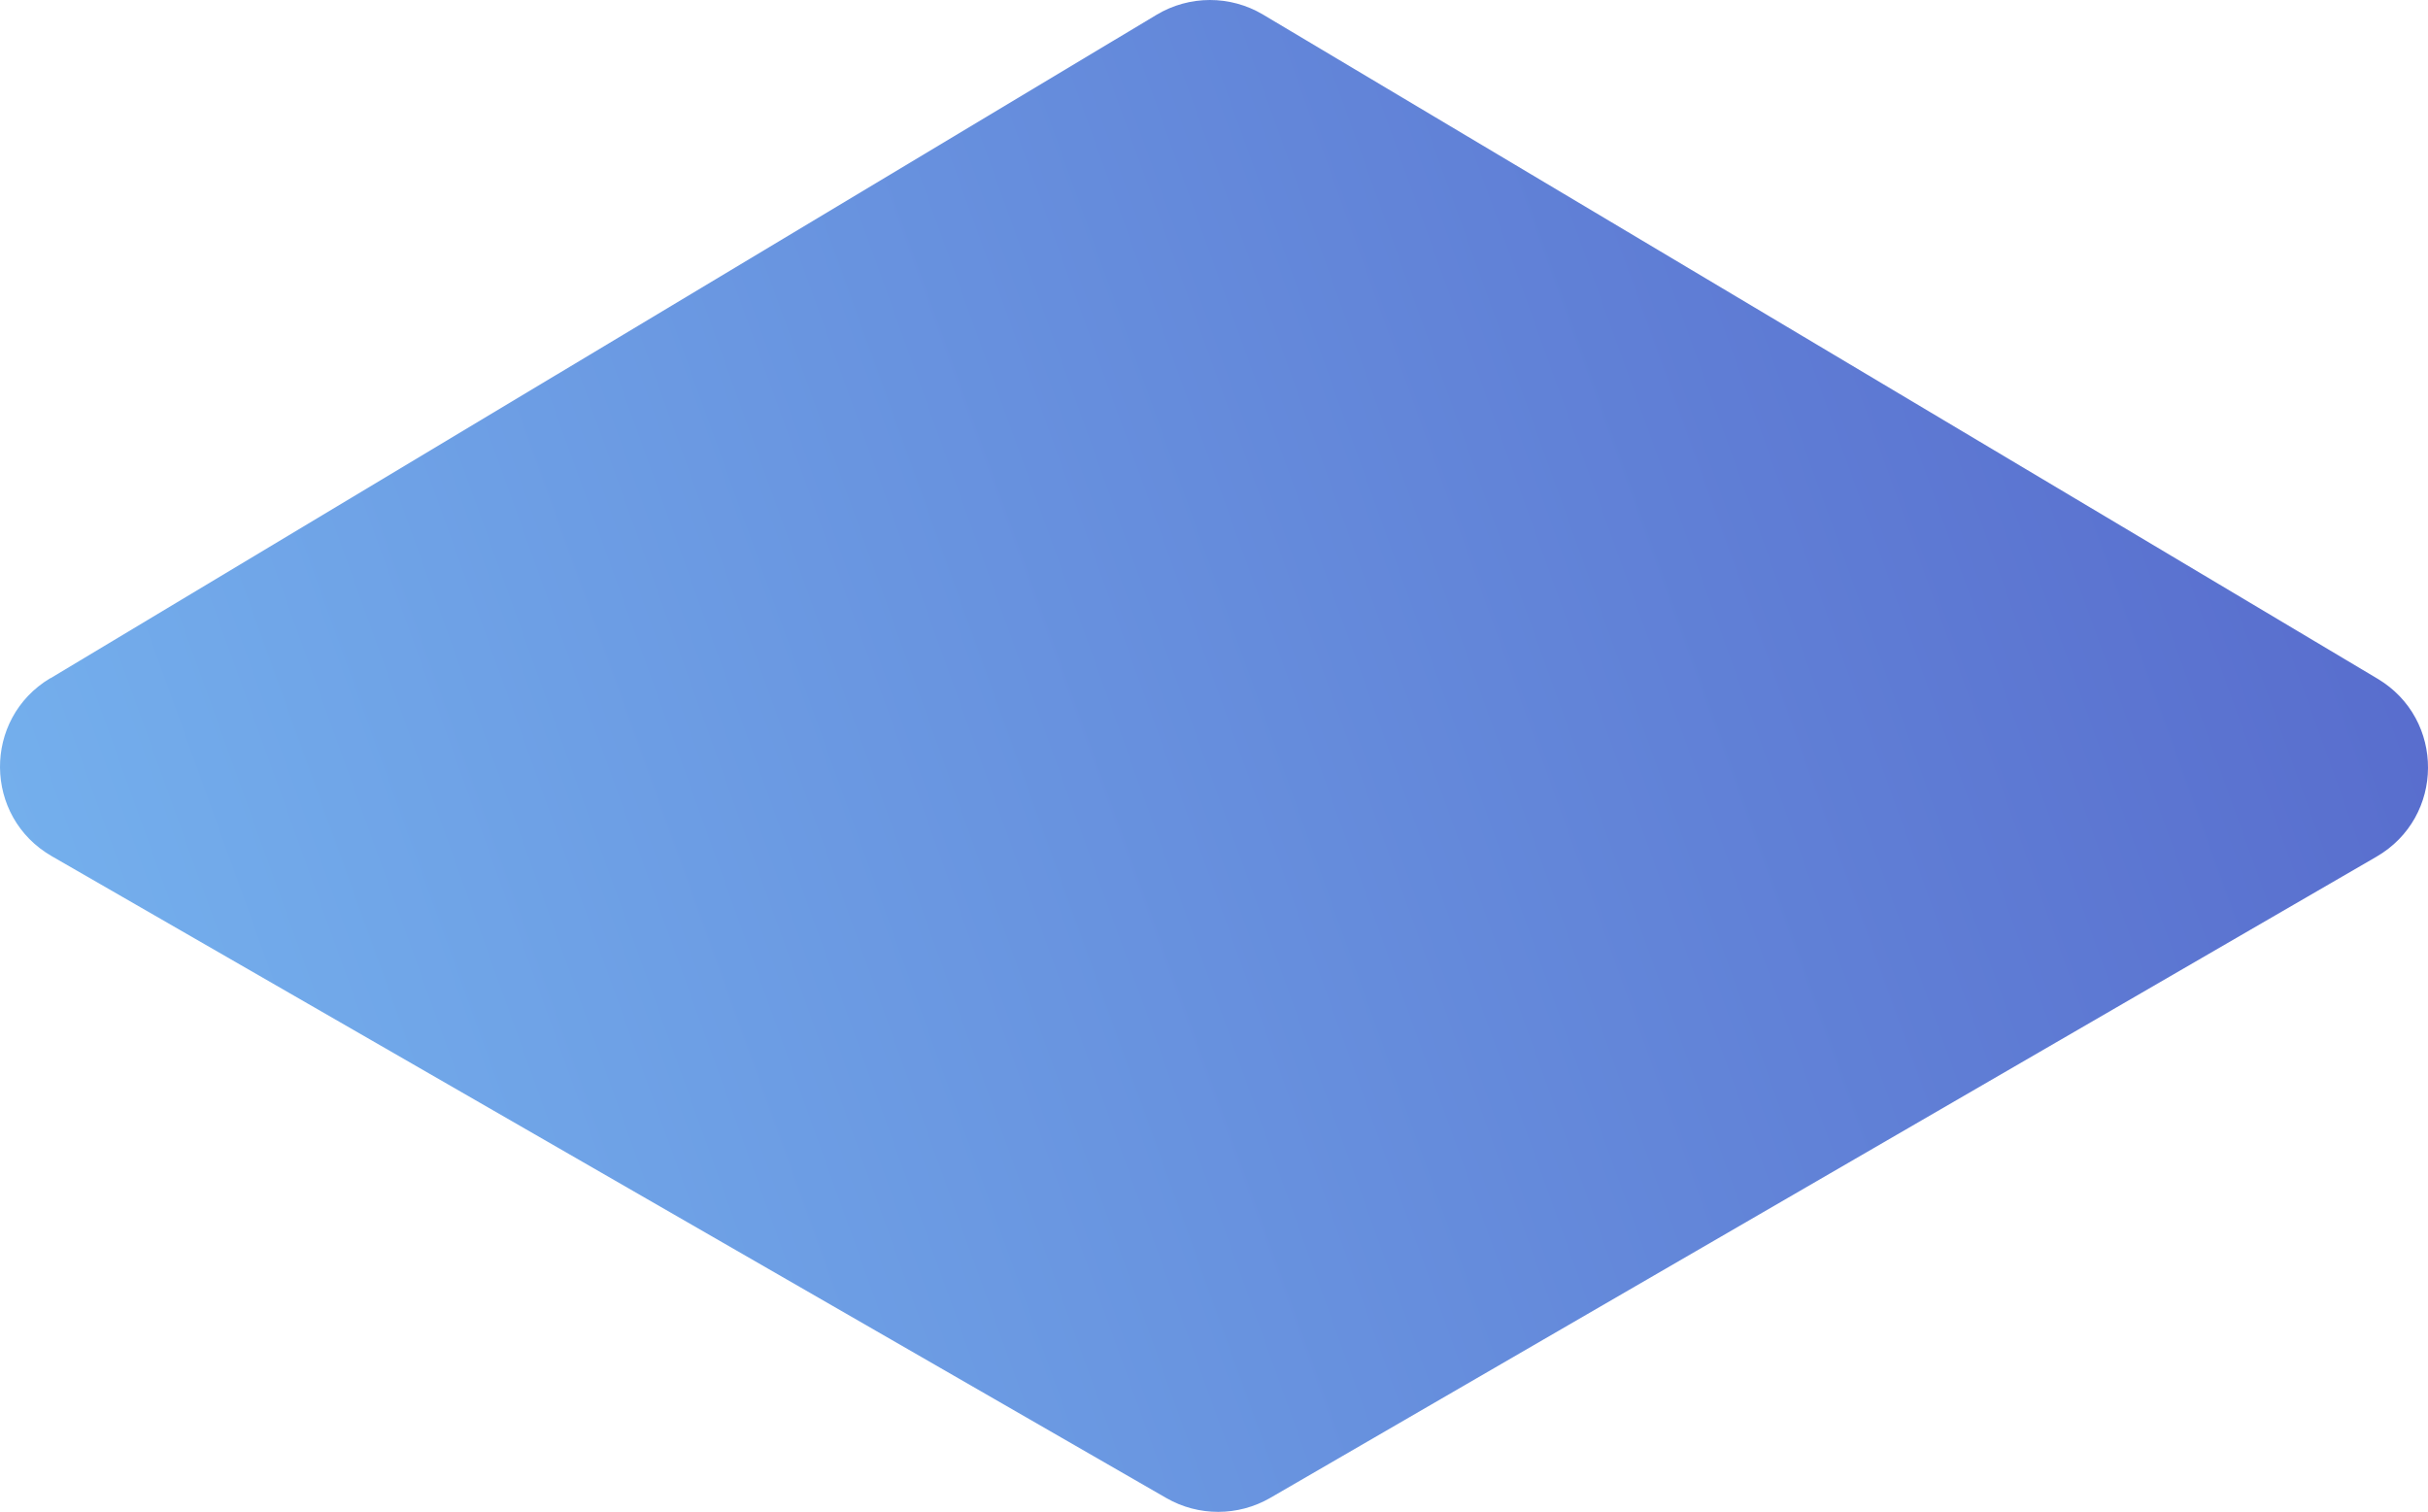 <svg width="61" height="38" viewBox="0 0 61 38" fill="none" xmlns="http://www.w3.org/2000/svg">
<path d="M1.264 17.044L29.056 0.372C29.88 -0.122 30.908 -0.124 31.733 0.367L59.732 17.053C61.435 18.068 61.42 20.532 59.705 21.526L31.912 37.637C31.105 38.103 30.11 38.105 29.302 37.64L1.301 21.513C-0.416 20.524 -0.438 18.06 1.262 17.041L1.264 17.044Z" fill="url(#paint0_linear_3144_3570)"/>
<defs>
<linearGradient id="paint0_linear_3144_3570" x1="99.026" y1="-5.565" x2="-29.242" y2="40.635" gradientUnits="userSpaceOnUse">
<stop stop-color="#443CB6"/>
<stop offset="1" stop-color="#84D6FF"/>
</linearGradient>
</defs>
</svg>

